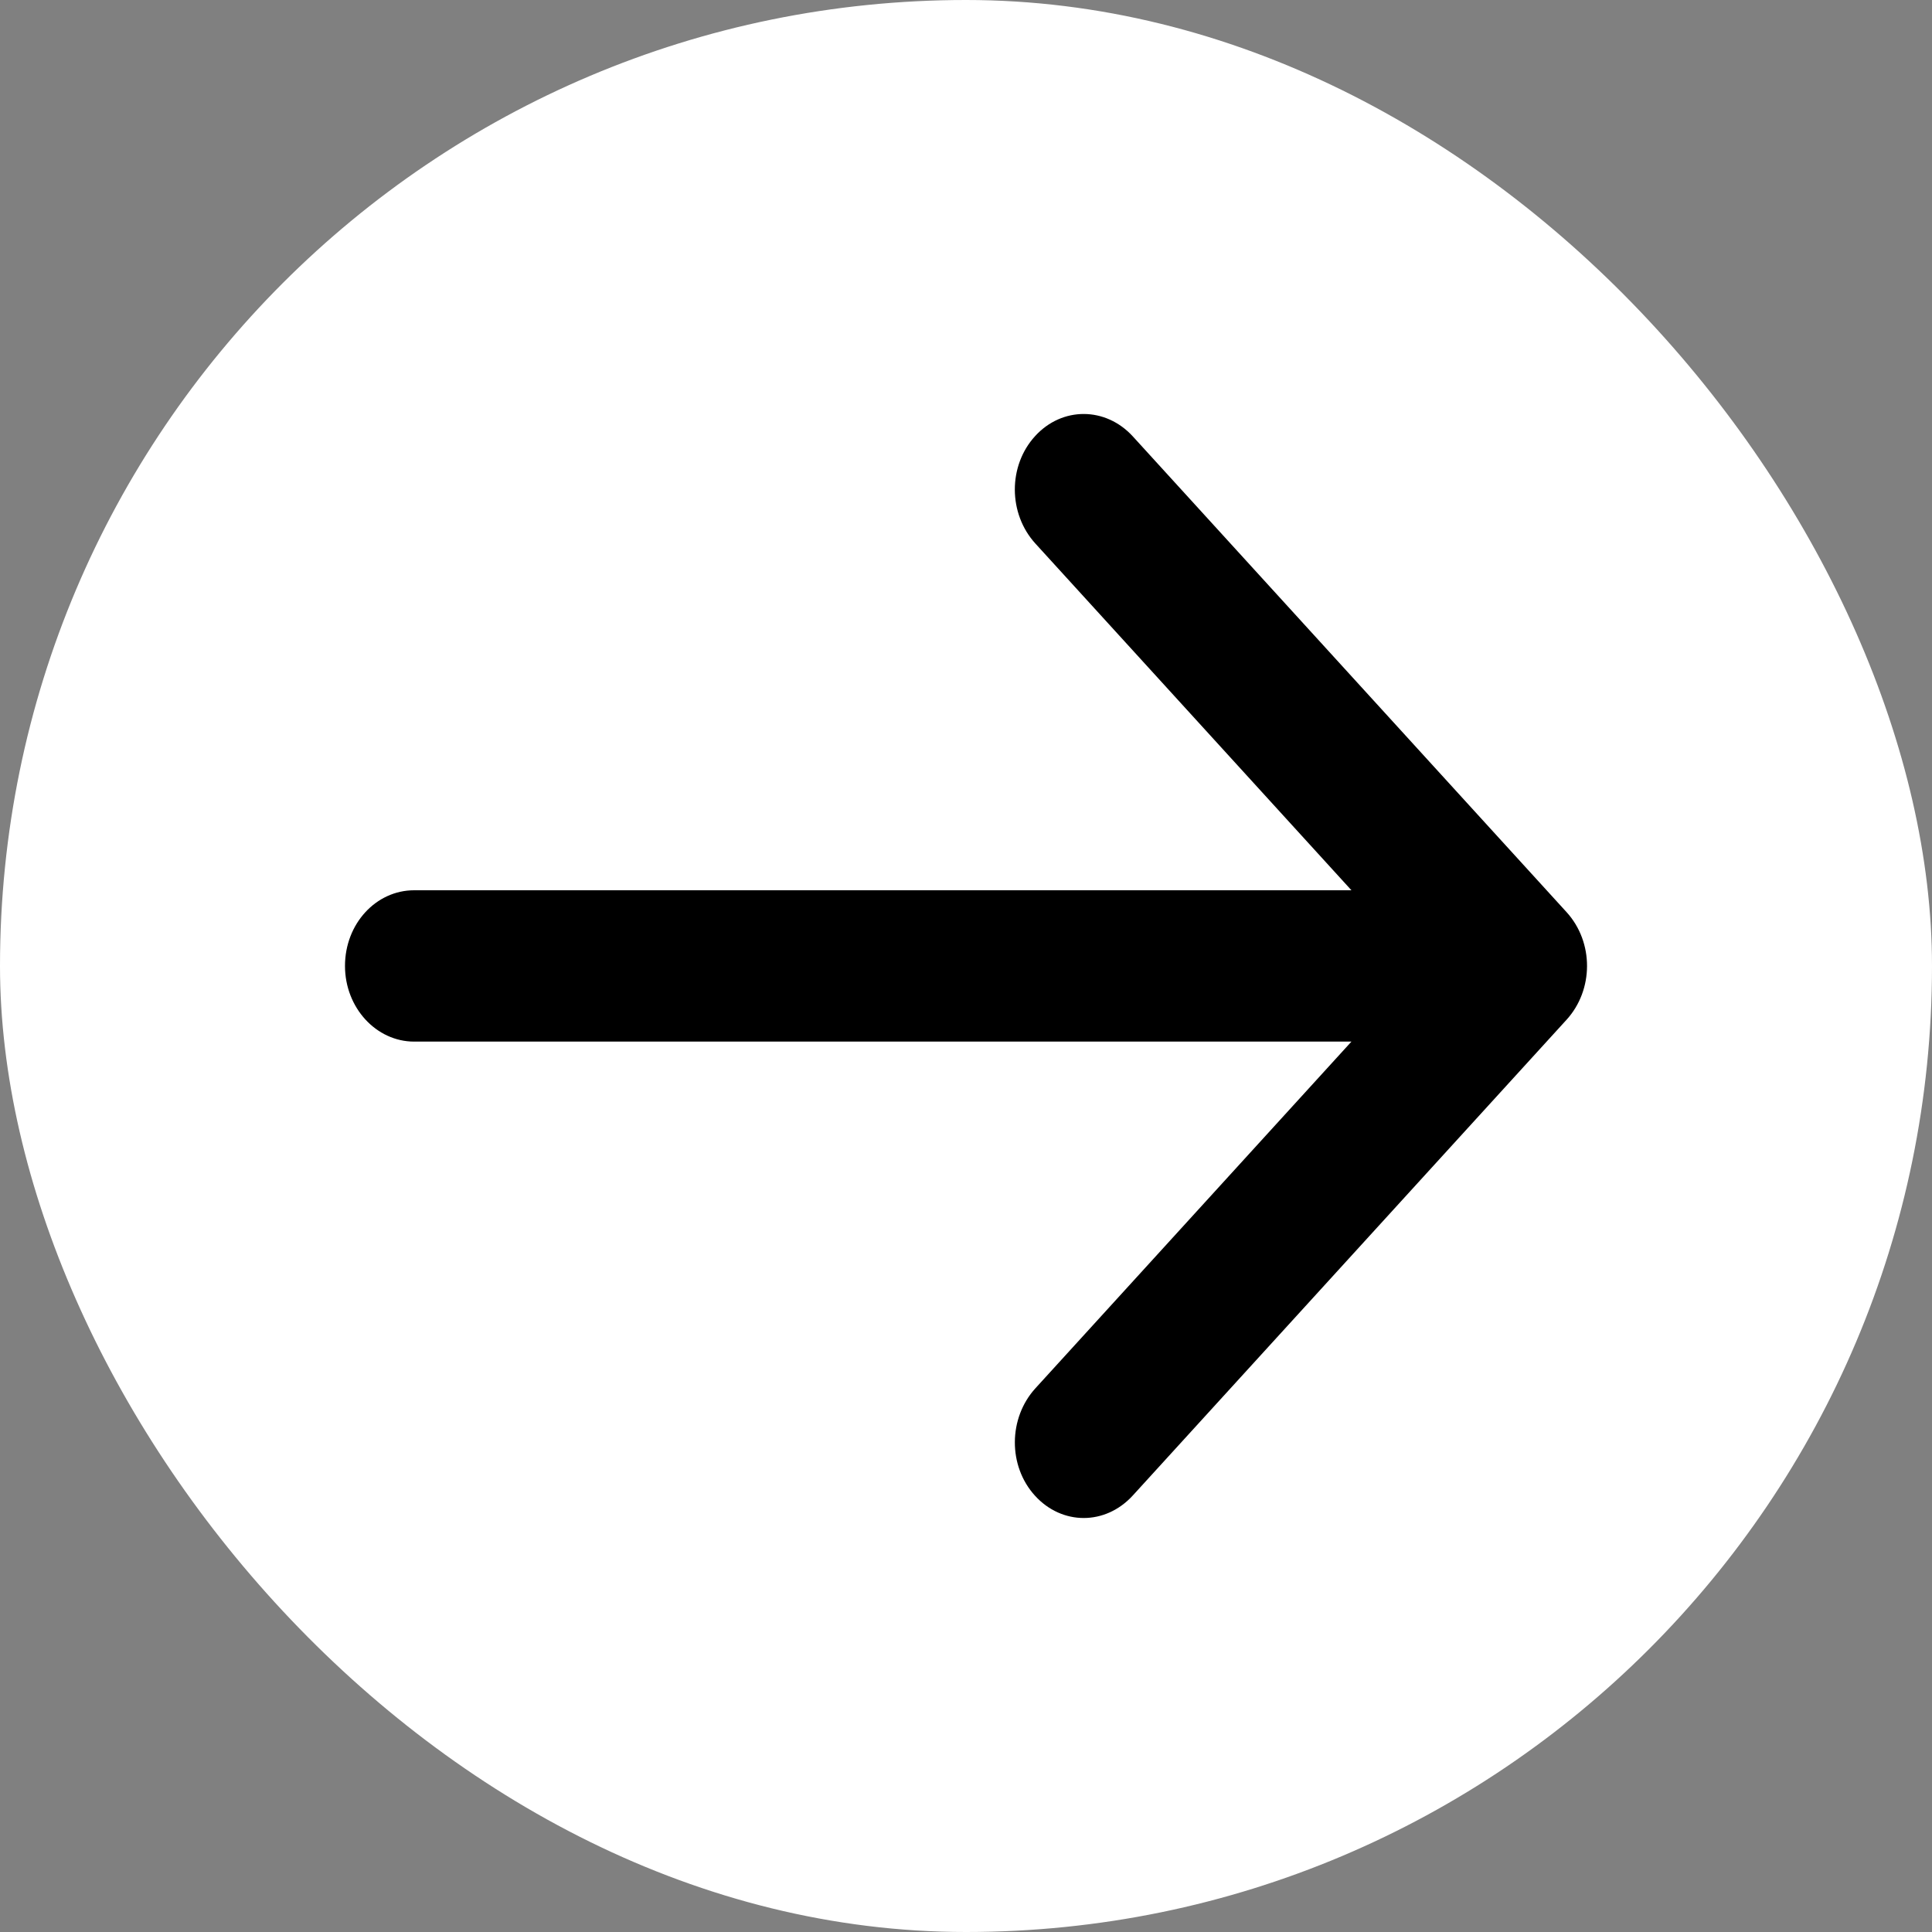 <svg width="30" height="30" viewBox="0 0 30 30" fill="none" xmlns="http://www.w3.org/2000/svg">
<rect x="0" y="0" width="30" height="30" fill="#808080" stroke="none"/>
<rect width="30" height="30" rx="15" fill="white"/>
<path fill-rule="evenodd" clip-rule="evenodd" d="M16.079 21.556C15.656 22.019 15.65 22.764 16.072 23.226C16.49 23.685 17.163 23.69 17.591 23.221L24.325 15.835C24.746 15.373 24.753 14.633 24.325 14.163L17.591 6.777C17.17 6.316 16.493 6.31 16.072 6.773C15.653 7.232 15.652 7.974 16.079 8.442L20.985 13.824H6.431C5.838 13.824 5.357 14.345 5.357 14.999C5.357 15.648 5.842 16.174 6.431 16.174H20.985L16.079 21.556Z" fill="black"/>
<mask id="mask0_27_1761" style="mask-type:luminance" maskUnits="userSpaceOnUse" x="5" y="6" width="20" height="18">
<path fill-rule="evenodd" clip-rule="evenodd" d="M16.079 21.556C15.656 22.019 15.65 22.764 16.072 23.226C16.49 23.685 17.163 23.69 17.591 23.221L24.325 15.835C24.746 15.373 24.753 14.633 24.325 14.163L17.591 6.777C17.17 6.316 16.493 6.31 16.072 6.773C15.653 7.232 15.652 7.974 16.079 8.442L20.985 13.824H6.431C5.838 13.824 5.357 14.345 5.357 14.999C5.357 15.648 5.842 16.174 6.431 16.174H20.985L16.079 21.556Z" fill="white"/>
</mask>
<g mask="url(#mask0_27_1761)">
</g>
</svg>
